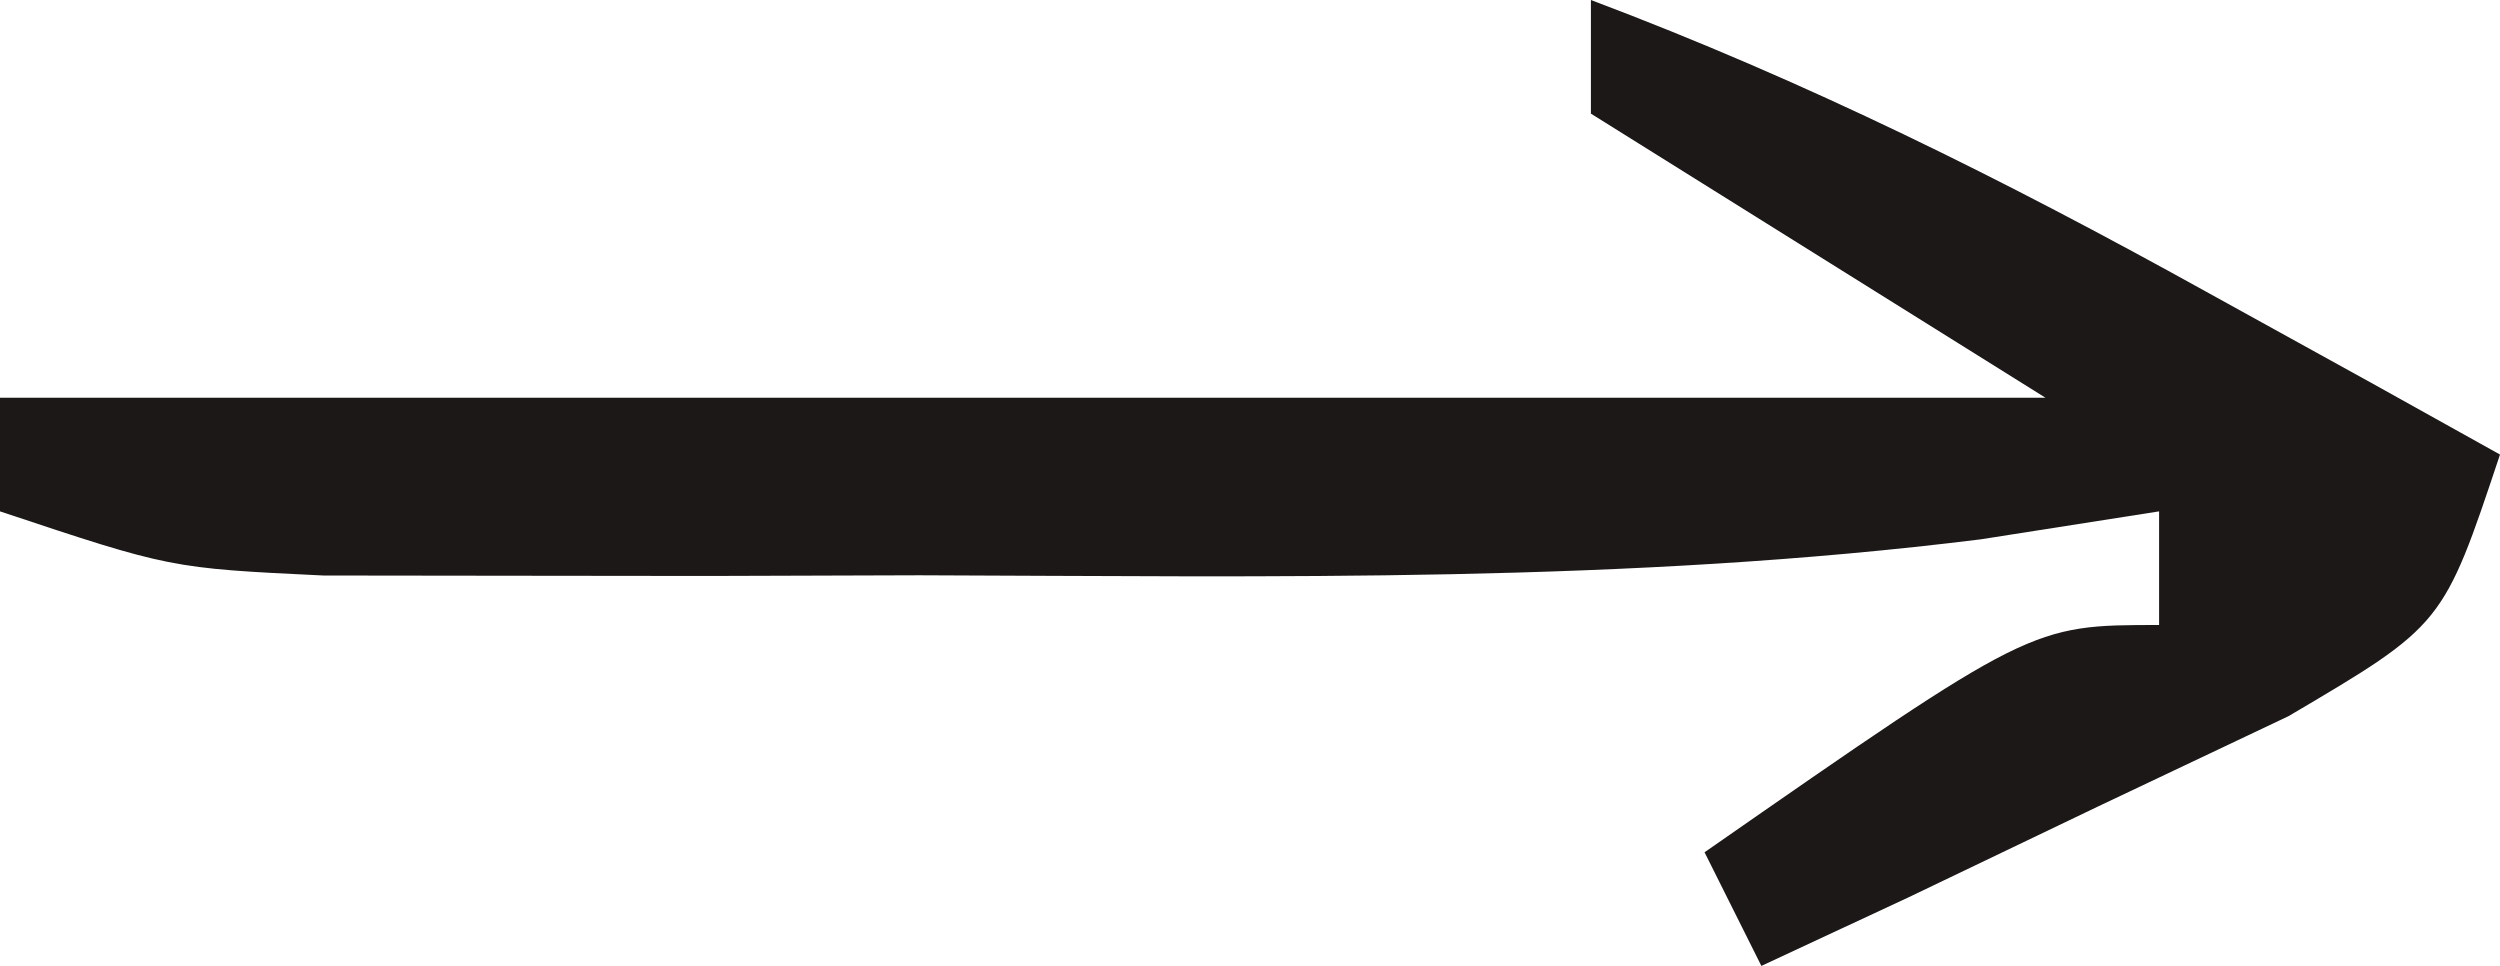 <svg xmlns="http://www.w3.org/2000/svg" version="1.1" width="44" height="17">
<path d="M0 0 C3.79 1.427 7.271 3.162 10.812 5.125 C11.788 5.664 12.764 6.203 13.77 6.758 C14.506 7.168 15.242 7.578 16 8 C15 11 15 11 12.277 12.605 C11.175 13.128 10.073 13.65 8.938 14.188 C7.833 14.717 6.728 15.247 5.59 15.793 C4.308 16.39 4.308 16.39 3 17 C2.67 16.34 2.34 15.68 2 15 C7.75 11 7.75 11 10 11 C10 10.34 10 9.68 10 9 C8.965 9.162 7.93 9.325 6.863 9.492 C0.656 10.266 -5.567 10.145 -11.812 10.125 C-13.039 10.129 -14.266 10.133 -15.529 10.137 C-16.702 10.135 -17.874 10.134 -19.082 10.133 C-20.679 10.131 -20.679 10.131 -22.308 10.129 C-25 10 -25 10 -28 9 C-28 8.34 -28 7.68 -28 7 C-16.12 7 -4.24 7 8 7 C5.36 5.35 2.72 3.7 0 2 C0 1.34 0 0.68 0 0 Z " fill="#1C1818" transform="translate(28,0)"/>
</svg>